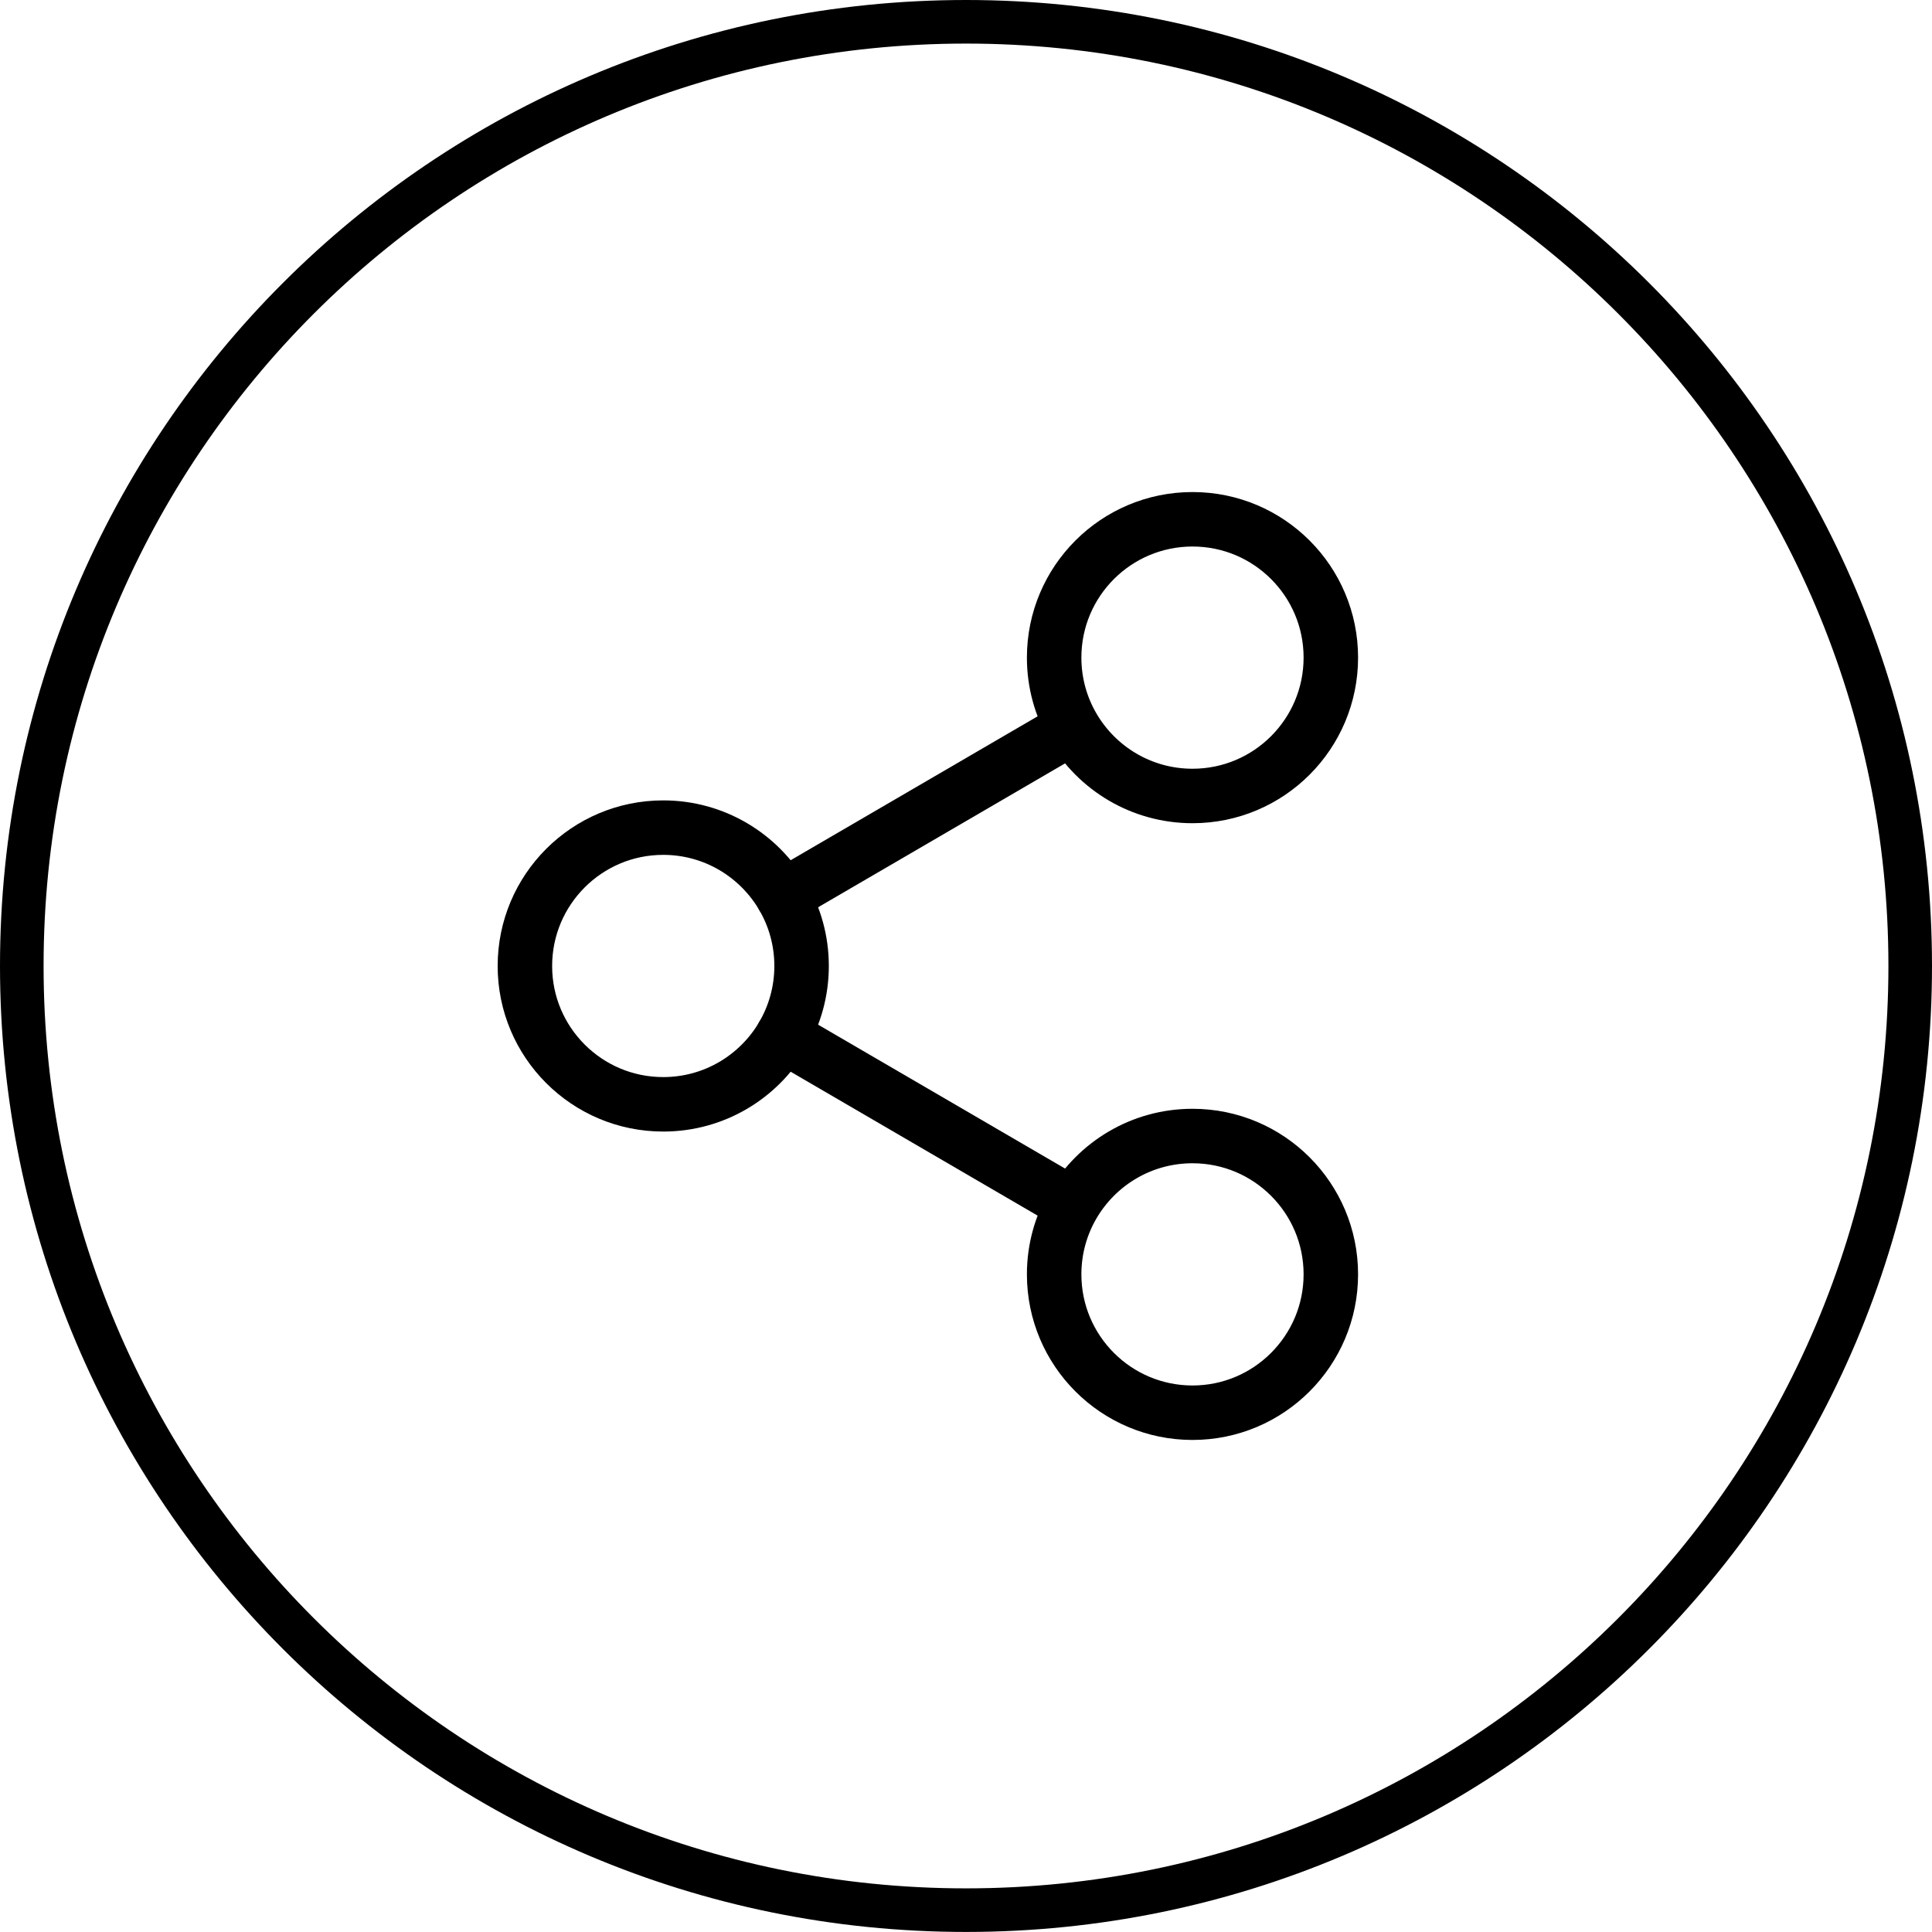 <?xml version="1.0" encoding="UTF-8"?>
<svg id="Ebene_1" data-name="Ebene 1" xmlns="http://www.w3.org/2000/svg" viewBox="0 0 354.64 354.63">
  <defs>
    <style>
      .cls-1 {
        stroke-linecap: round;
        stroke-linejoin: round;
        stroke-width: 10px;
      }

      .cls-1, .cls-2 {
        fill: none;
        stroke: #000;
      }

      .cls-2 {
        stroke-miterlimit: 10;
        stroke-width: 8px;
      }
    </style>
  </defs>
  <path class="cls-2" d="M177.32,4C81.6,4,4,81.59,4,177.31s77.6,173.32,173.32,173.32,173.32-77.6,173.32-173.32S273.05,4,177.32,4Z"/>
  <polyline class="cls-1" points="195.97 220.56 180.71 211.67 143.69 190.1"/>
  <polyline class="cls-1" points="143.69 164.53 180.16 143.28 195.19 134.52"/>
  <g id="g883">
    <path class="cls-1" d="M244.29,120.71c0,14.03-11.37,25.4-25.39,25.4-9.36,0-17.54-5.06-21.95-12.61-2.19-3.75-3.45-8.12-3.45-12.79,0-14.02,11.37-25.39,25.4-25.39s25.39,11.37,25.39,25.39Z"/>
    <path class="cls-1" d="M196.95,221.13c4.41-7.54,12.58-12.6,21.95-12.6,14.02,0,25.39,11.37,25.39,25.39s-11.37,25.4-25.39,25.4-25.4-11.37-25.4-25.4c0-4.67,1.26-9.03,3.45-12.79"/>
  </g>
  <path class="cls-1" d="M147.14,177.32c0,4.66-1.26,9.03-3.45,12.79-4.41,7.54-12.58,12.6-21.95,12.6-14.02,0-25.39-11.37-25.39-25.39s11.37-25.4,25.39-25.4c9.36,0,17.54,5.06,21.95,12.61,2.19,3.75,3.45,8.12,3.45,12.79Z"/>
</svg>